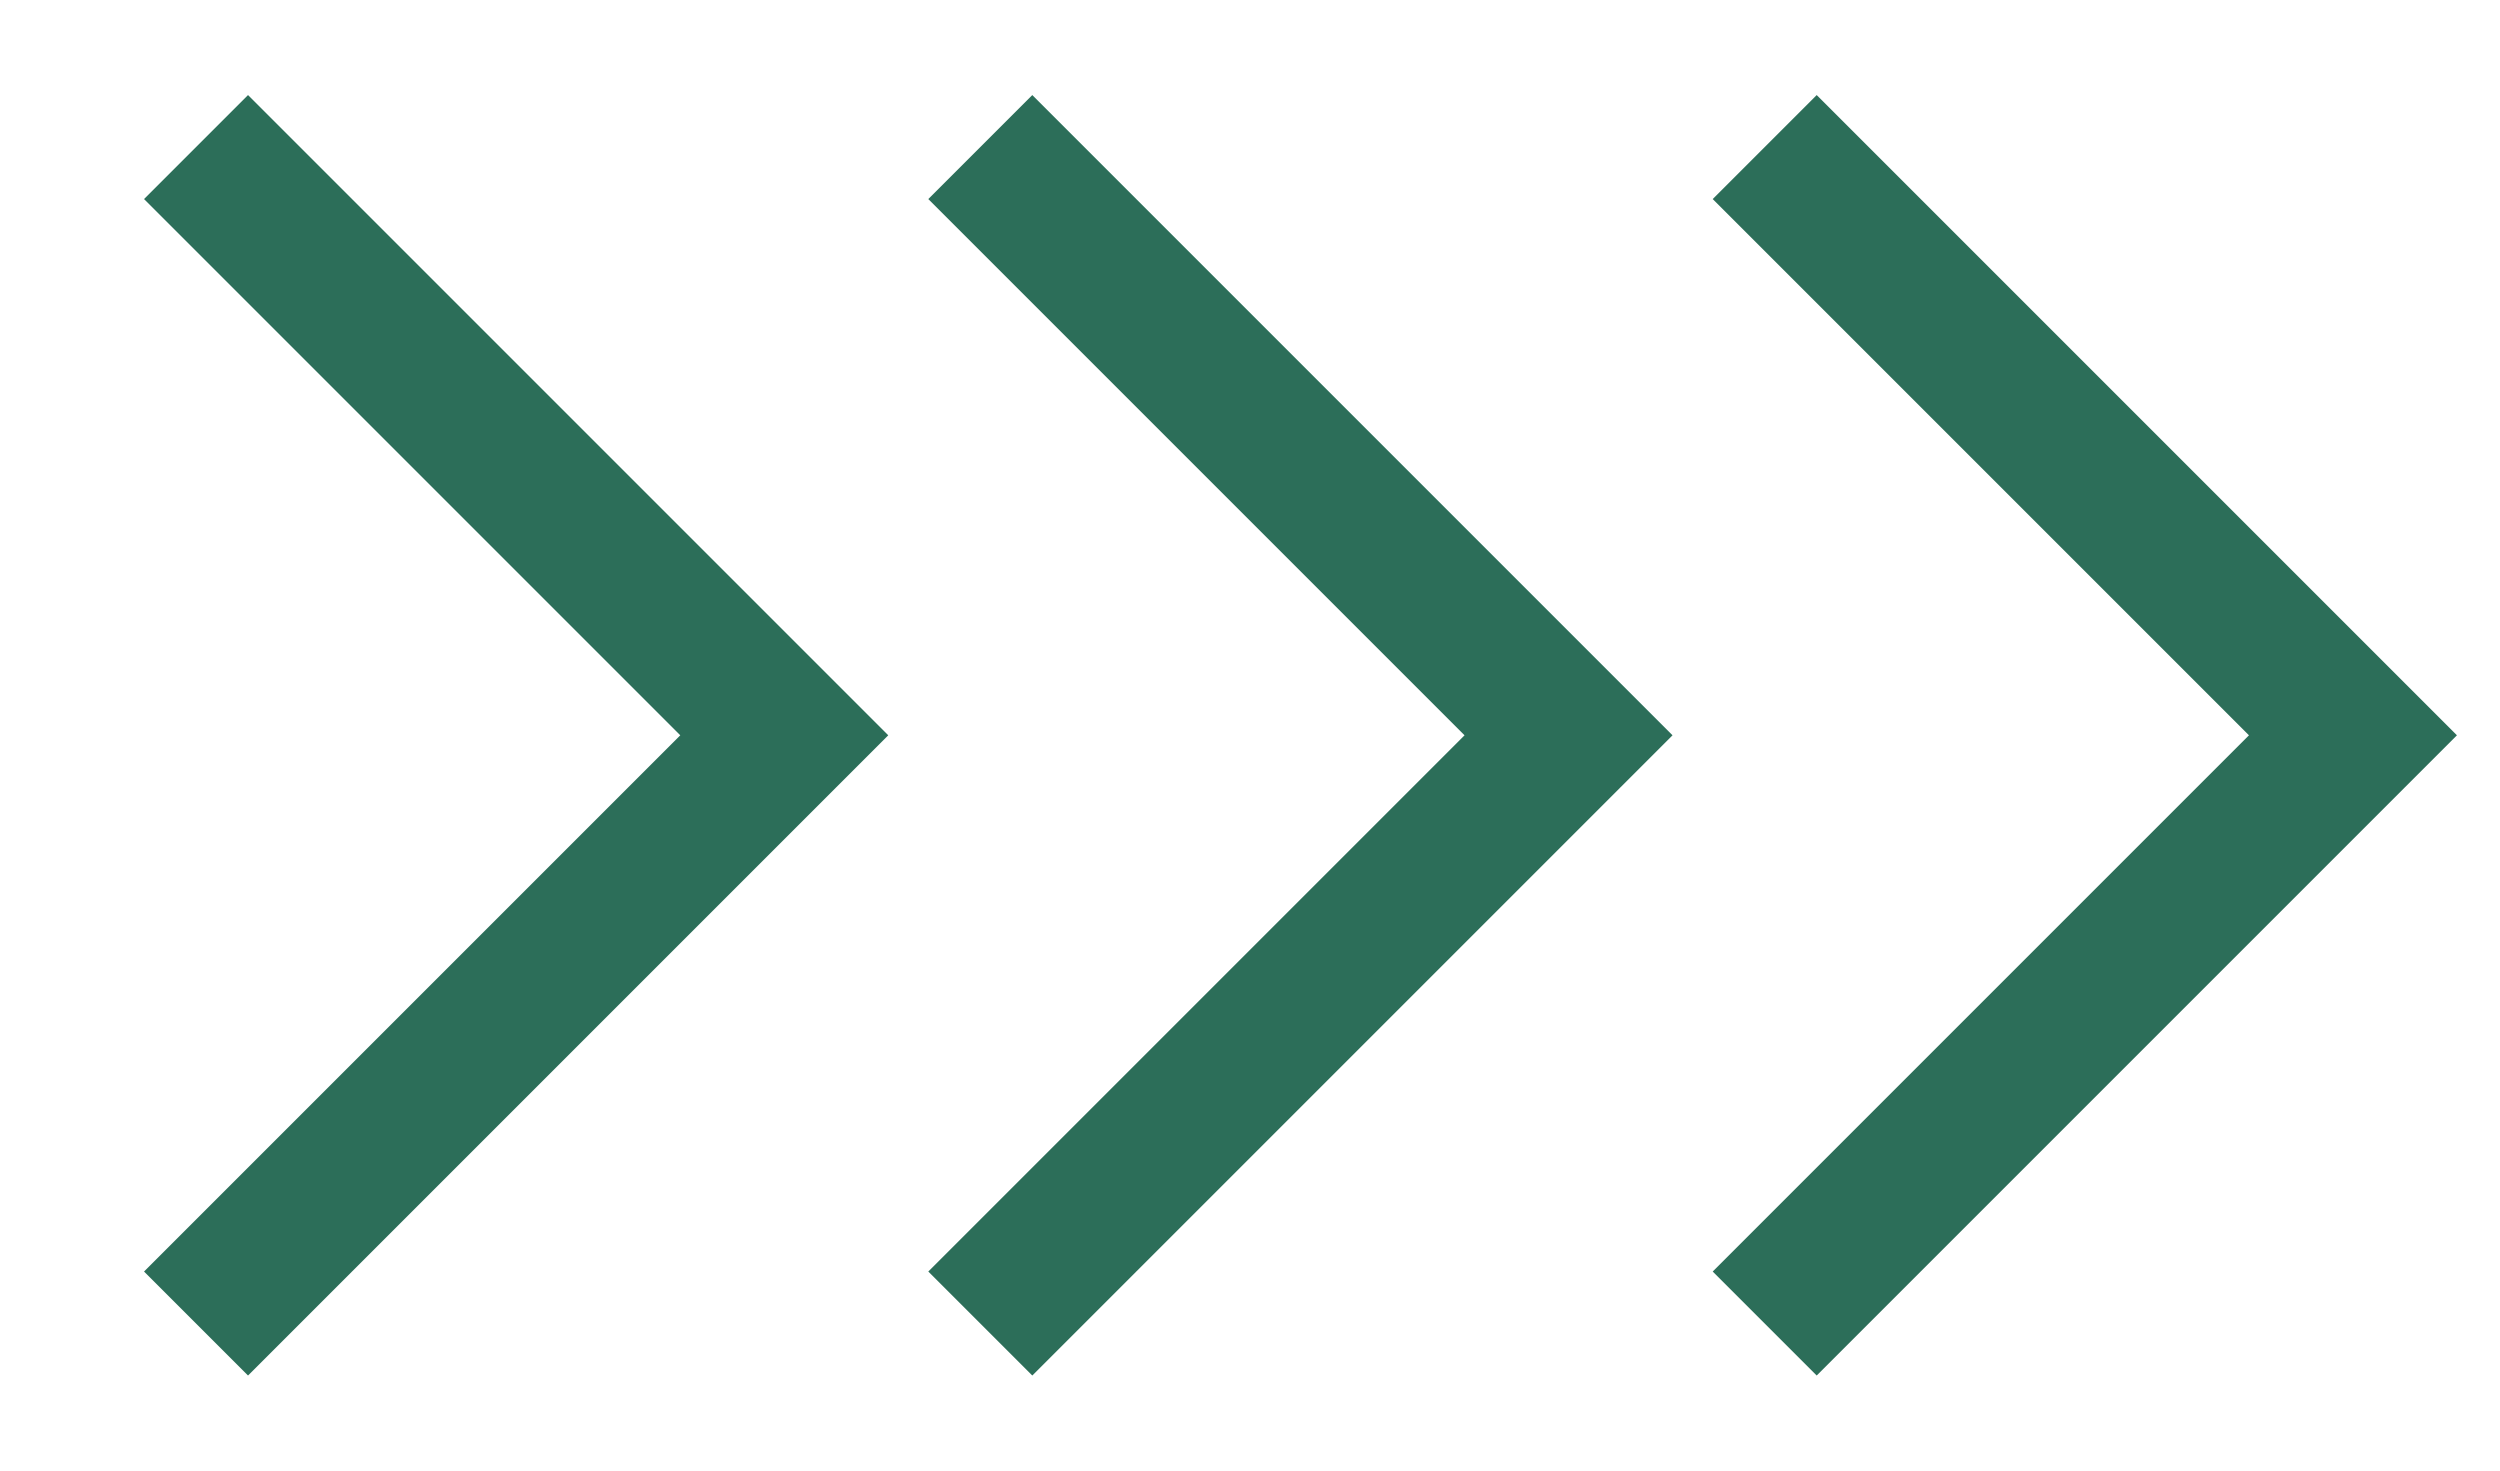 <svg width="17" height="10" viewBox="0 0 17 10" fill="none" xmlns="http://www.w3.org/2000/svg">
<path d="M1.333 9L5.333 5L1.333 1" stroke="#2C6E59"/>
<path d="M6.666 9L10.666 5L6.666 1" stroke="#2C6E59"/>
<path d="M12 9L16 5L12 1" stroke="#2C6E59"/>
</svg>
